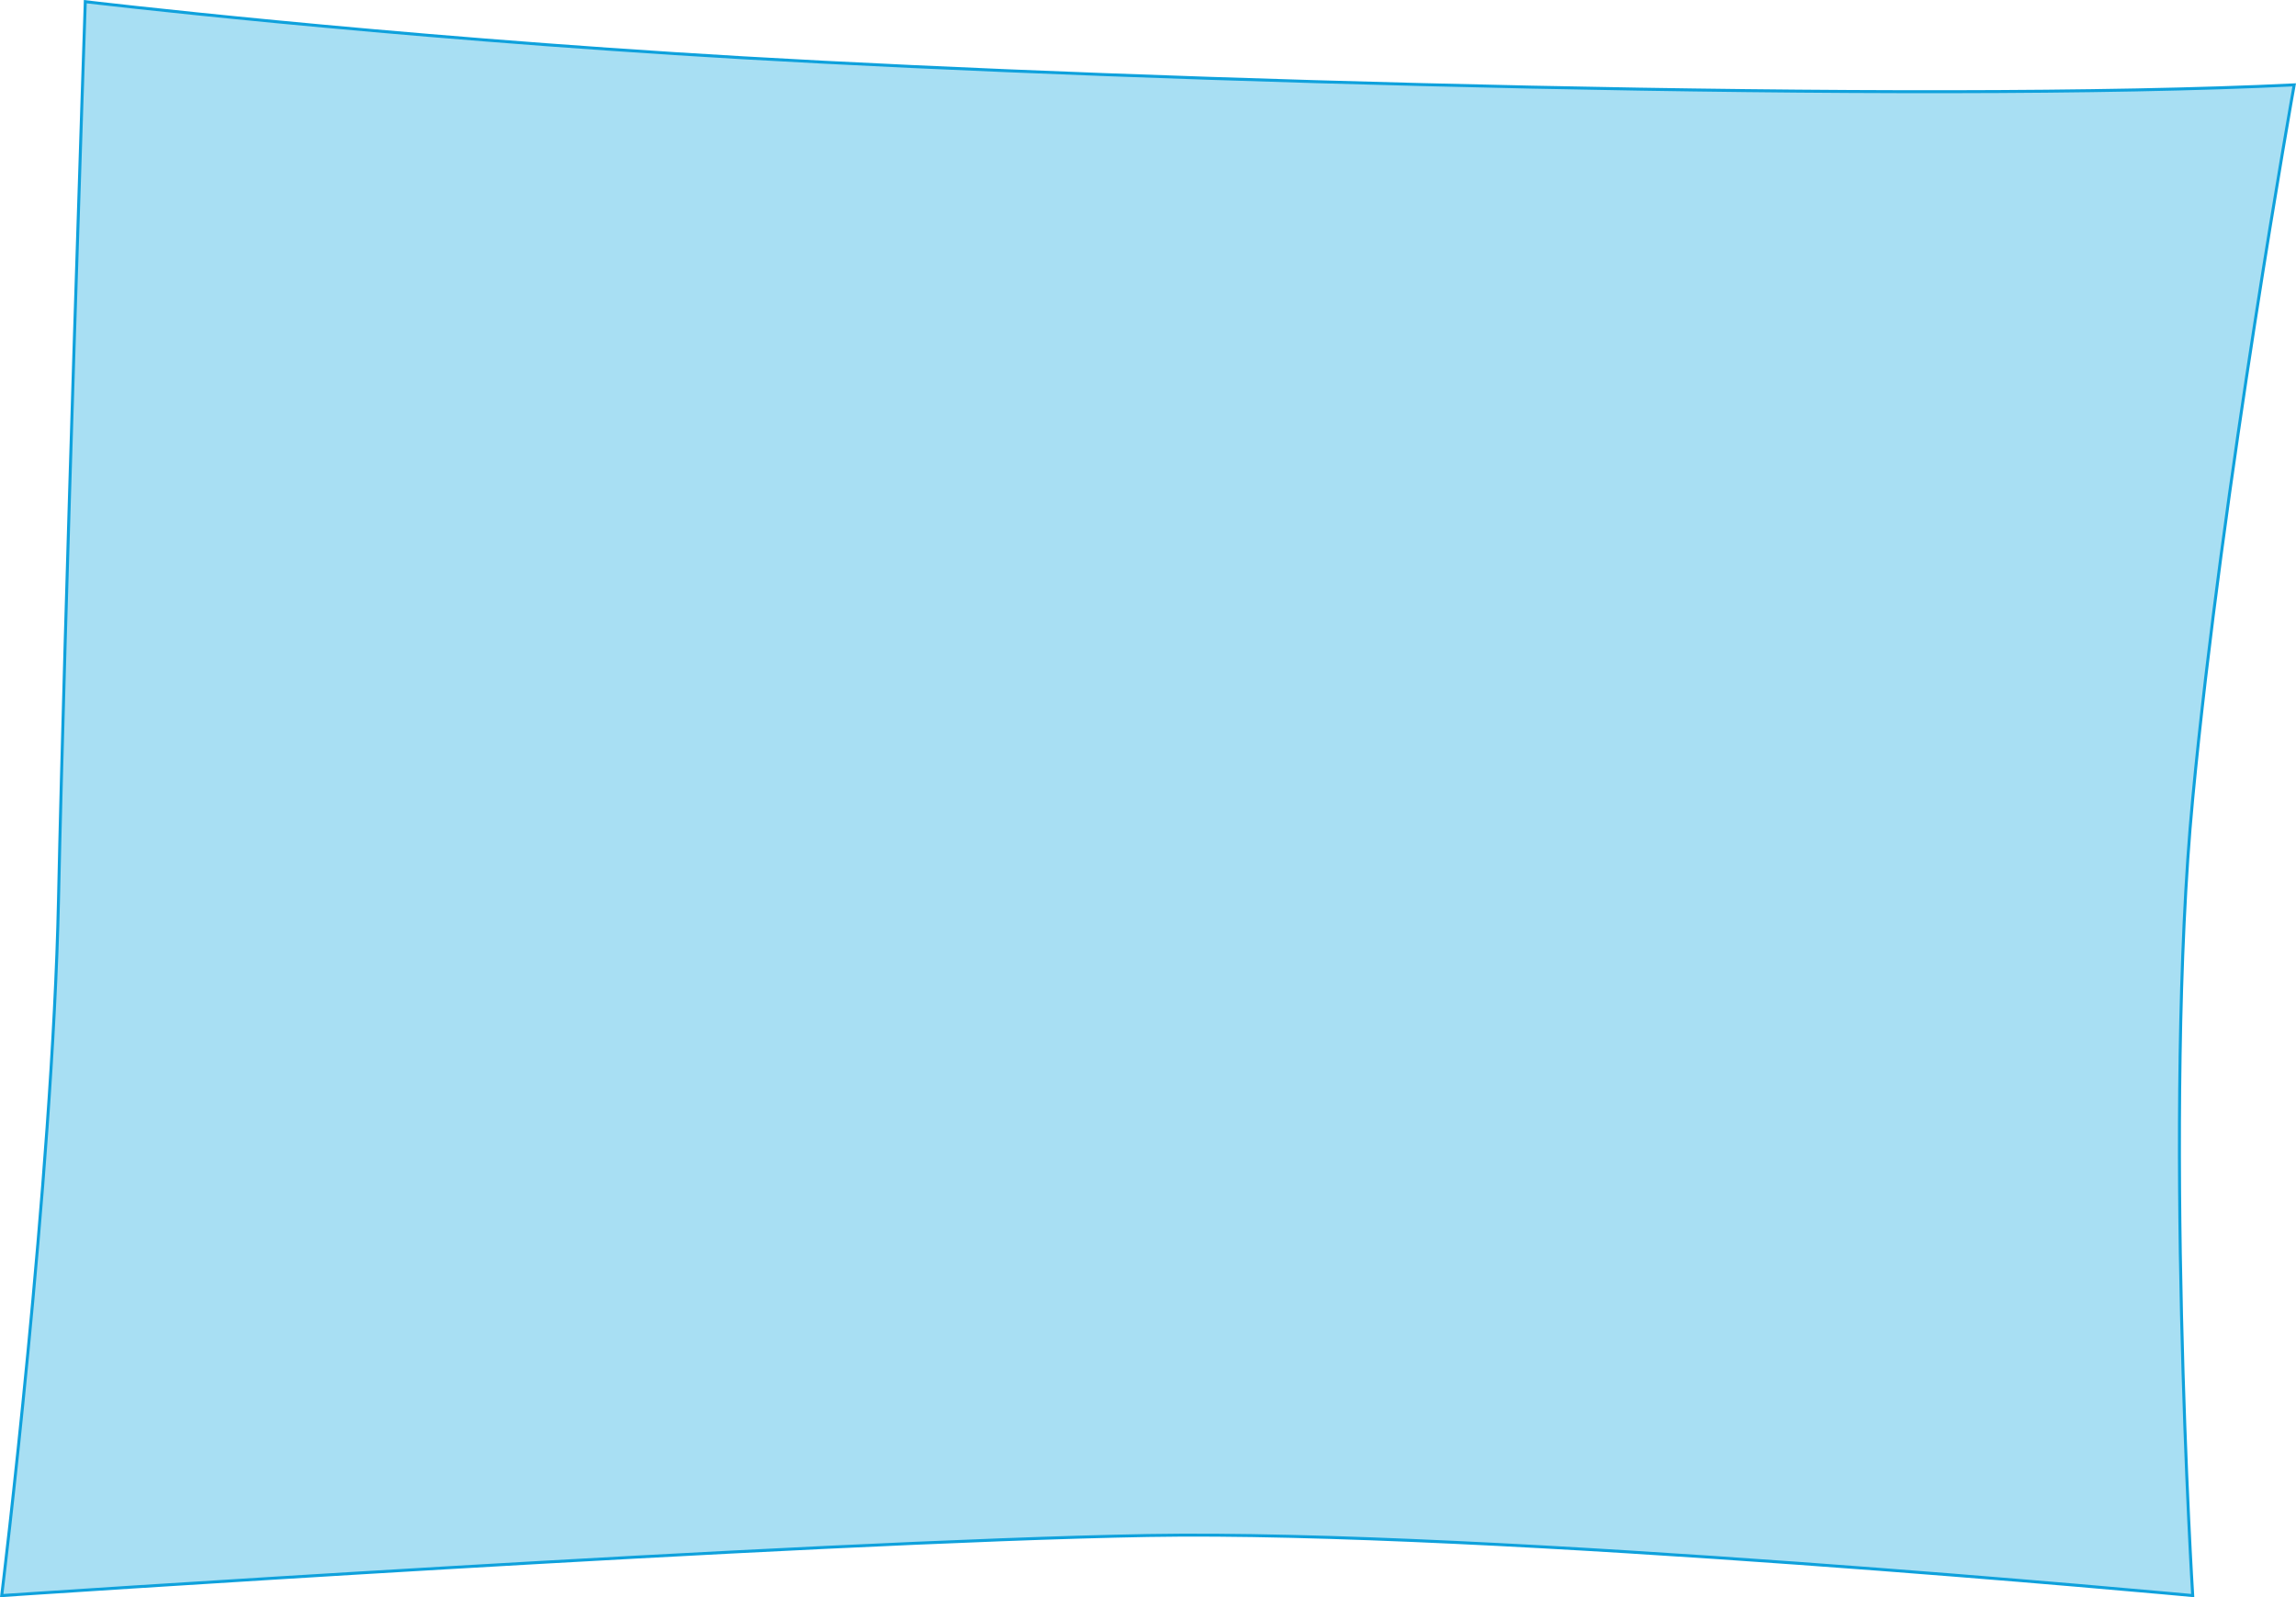 <?xml version="1.0" encoding="utf-8"?>
<!-- Generator: Adobe Illustrator 16.0.0, SVG Export Plug-In . SVG Version: 6.00 Build 0)  -->
<!DOCTYPE svg PUBLIC "-//W3C//DTD SVG 1.1//EN" "http://www.w3.org/Graphics/SVG/1.1/DTD/svg11.dtd">
<svg version="1.1" id="Layer_1" xmlns="http://www.w3.org/2000/svg" xmlns:xlink="http://www.w3.org/1999/xlink" x="0px" y="0px"
	 width="769.173px" height="535.112px" viewBox="0 0 769.173 535.112" enable-background="new 0 0 769.173 535.112"
	 xml:space="preserve">
<path fill="#A8DFF3" stroke="#0FA1DC" stroke-miterlimit="10" d="M28.57,0.561c0,0-6.975,207-8.975,301S0.57,534.56,0.57,534.56
	s270-18.129,384-20.129c114-2,350,20.129,350,20.129s-10-161.87,0-266.999s34-239.129,34-239.129
	c-126.414,6.129-382.293-1.092-519.904-9.086C126.283,12.236,28.57,0.561,28.57,0.561z"/>
</svg>

